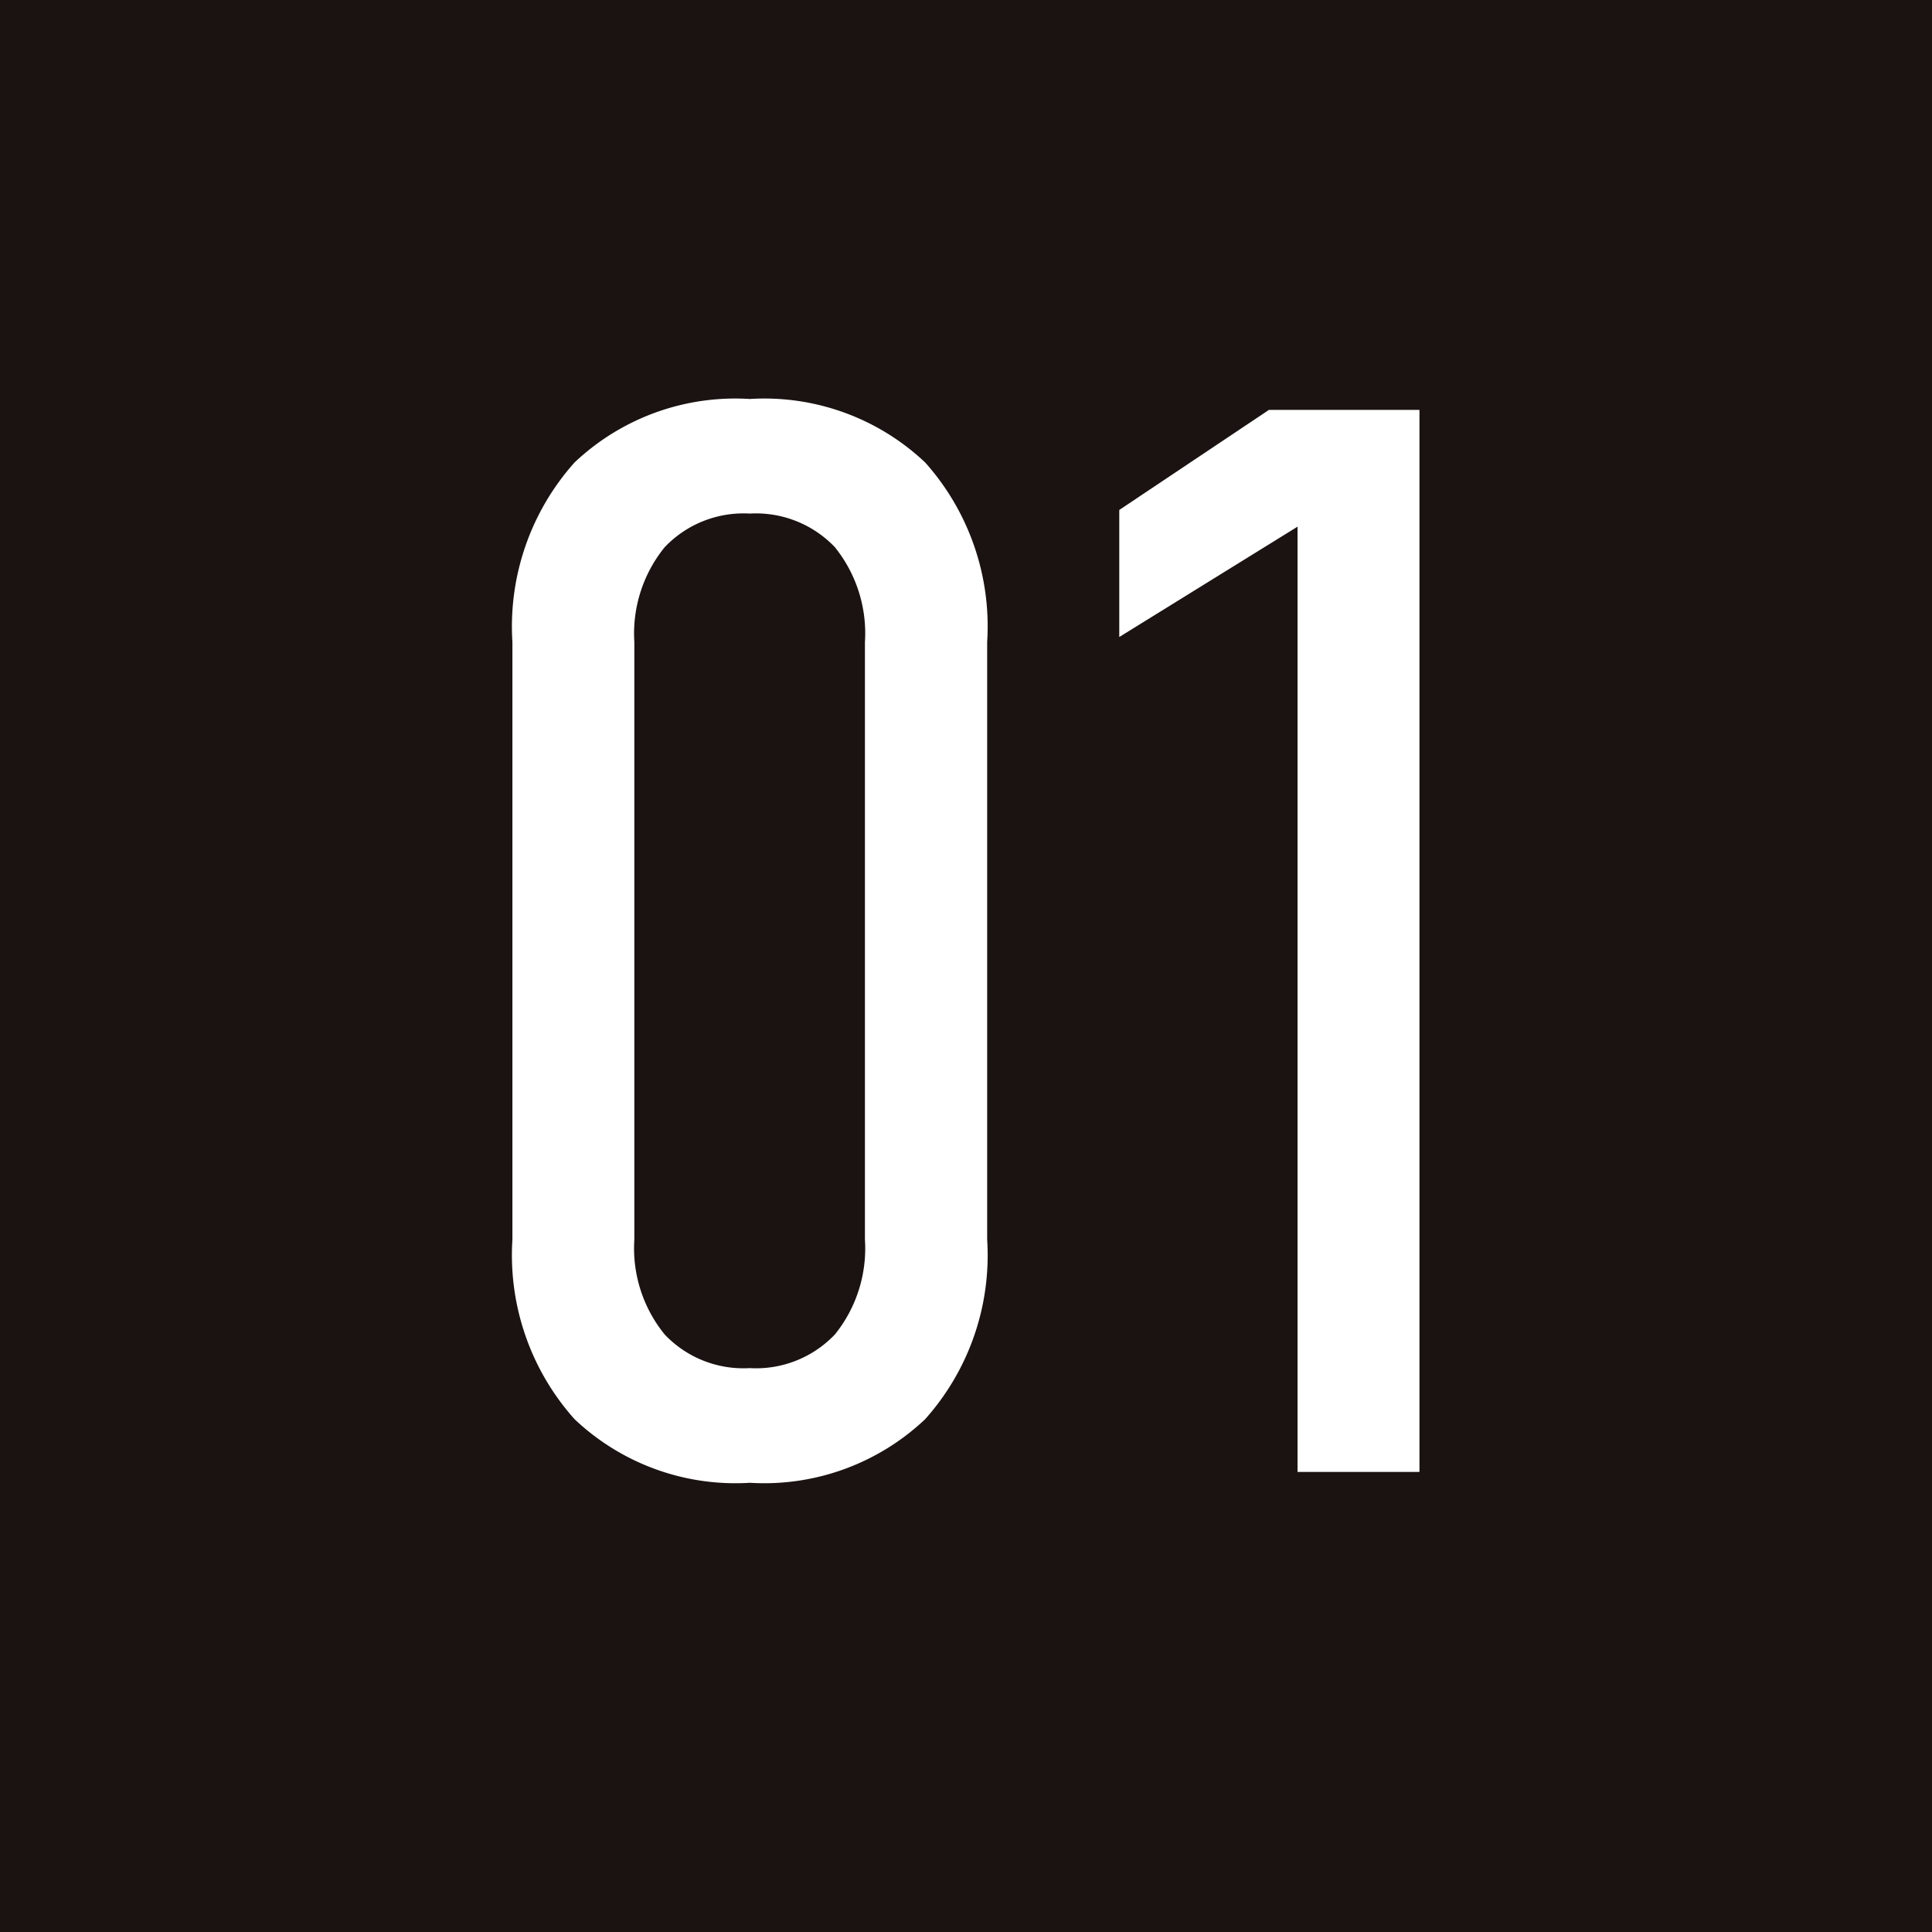 <svg xmlns="http://www.w3.org/2000/svg" xmlns:xlink="http://www.w3.org/1999/xlink" width="45" height="45" viewBox="0 0 45 45">
  <defs>
    <clipPath id="clip-path">
      <rect id="長方形_255" data-name="長方形 255" width="45" height="45" fill="none"/>
    </clipPath>
  </defs>
  <g id="_01" data-name="01" transform="translate(0 0)">
    <rect id="長方形_254" data-name="長方形 254" width="45" height="45" transform="translate(0 0)" fill="#1a1311"/>
    <g id="グループ_283" data-name="グループ 283" transform="translate(0 0)">
      <g id="グループ_282" data-name="グループ 282" clip-path="url(#clip-path)">
        <path id="パス_848" data-name="パス 848" d="M5.9,27.23a5.73,5.73,0,0,1-1.447-4.183V9.131A5.735,5.735,0,0,1,5.9,4.947,5.447,5.447,0,0,1,9.983,3.468a5.453,5.453,0,0,1,4.084,1.479,5.733,5.733,0,0,1,1.444,4.183V23.047a5.729,5.729,0,0,1-1.444,4.183,5.454,5.454,0,0,1-4.084,1.482A5.448,5.448,0,0,1,5.9,27.23m6.064-1.972a3.193,3.193,0,0,0,.7-2.211V9.131a3.2,3.2,0,0,0-.7-2.211,2.54,2.54,0,0,0-1.983-.783A2.534,2.534,0,0,0,8,6.92a3.19,3.19,0,0,0-.707,2.211V23.047A3.18,3.18,0,0,0,8,25.258a2.525,2.525,0,0,0,1.98.783,2.531,2.531,0,0,0,1.983-.783" transform="translate(7.482 5.825)" fill="#fff"/>
        <path id="パス_849" data-name="パス 849" d="M16.72,28.3H13.88V6.283L9.728,8.853V5.894l3.486-2.331H16.72Z" transform="translate(16.342 5.984)" fill="#fff"/>
      </g>
    </g>
  </g>
</svg>
